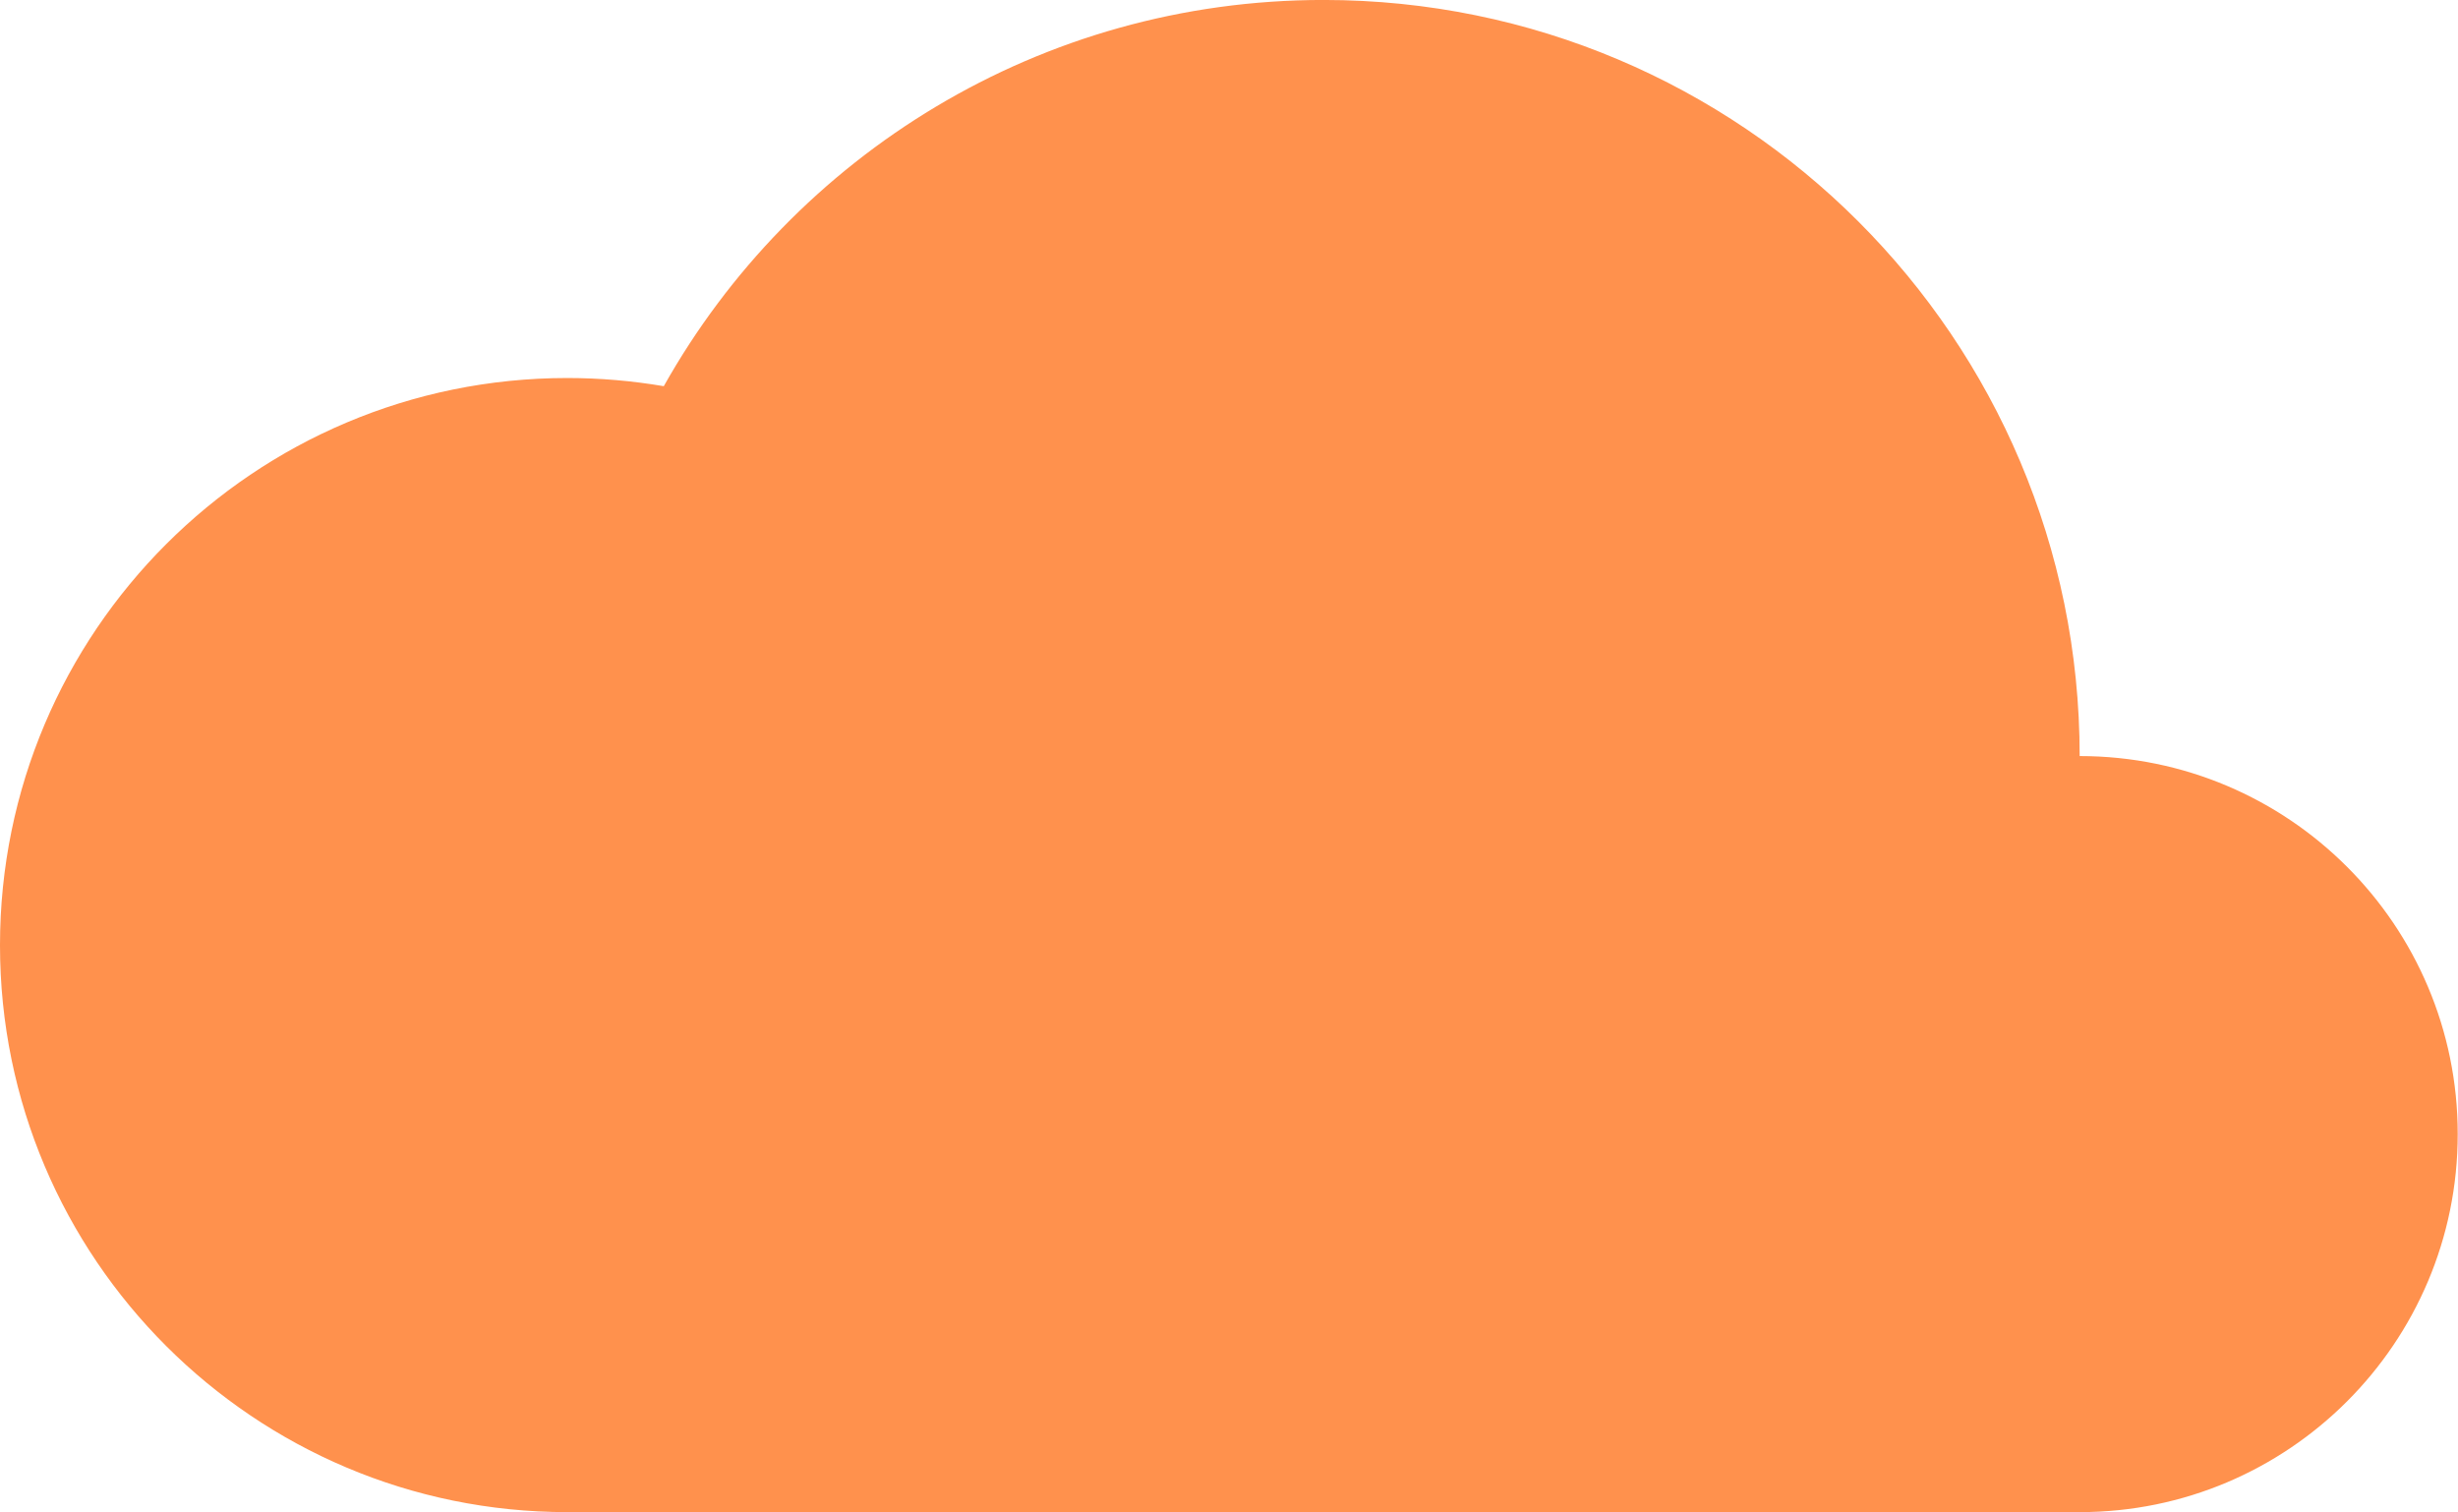 <?xml version="1.0" encoding="UTF-8" standalone="no"?><svg xmlns="http://www.w3.org/2000/svg" xmlns:xlink="http://www.w3.org/1999/xlink" fill="#000000" height="155.3" preserveAspectRatio="xMidYMid meet" version="1" viewBox="0.0 0.0 252.4 155.3" width="252.4" zoomAndPan="magnify"><defs><clipPath id="a"><path d="M 0 0 L 252.371 0 L 252.371 155.289 L 0 155.289 Z M 0 0"/></clipPath></defs><g><g clip-path="url(#a)" id="change1_1"><path d="M 252.371 116.465 C 252.371 137.914 234.996 155.289 213.551 155.289 L 58.258 155.289 C 26.105 155.289 0 129.227 0 97.074 C 0 64.883 26.105 38.82 58.258 38.82 C 61.613 38.82 64.93 39.113 68.16 39.66 C 81.465 15.988 106.816 -0.004 135.902 -0.004 C 178.797 -0.004 213.551 34.746 213.551 77.645 C 234.996 77.645 252.371 95.02 252.371 116.465" fill="#ff914d"/></g></g></svg>